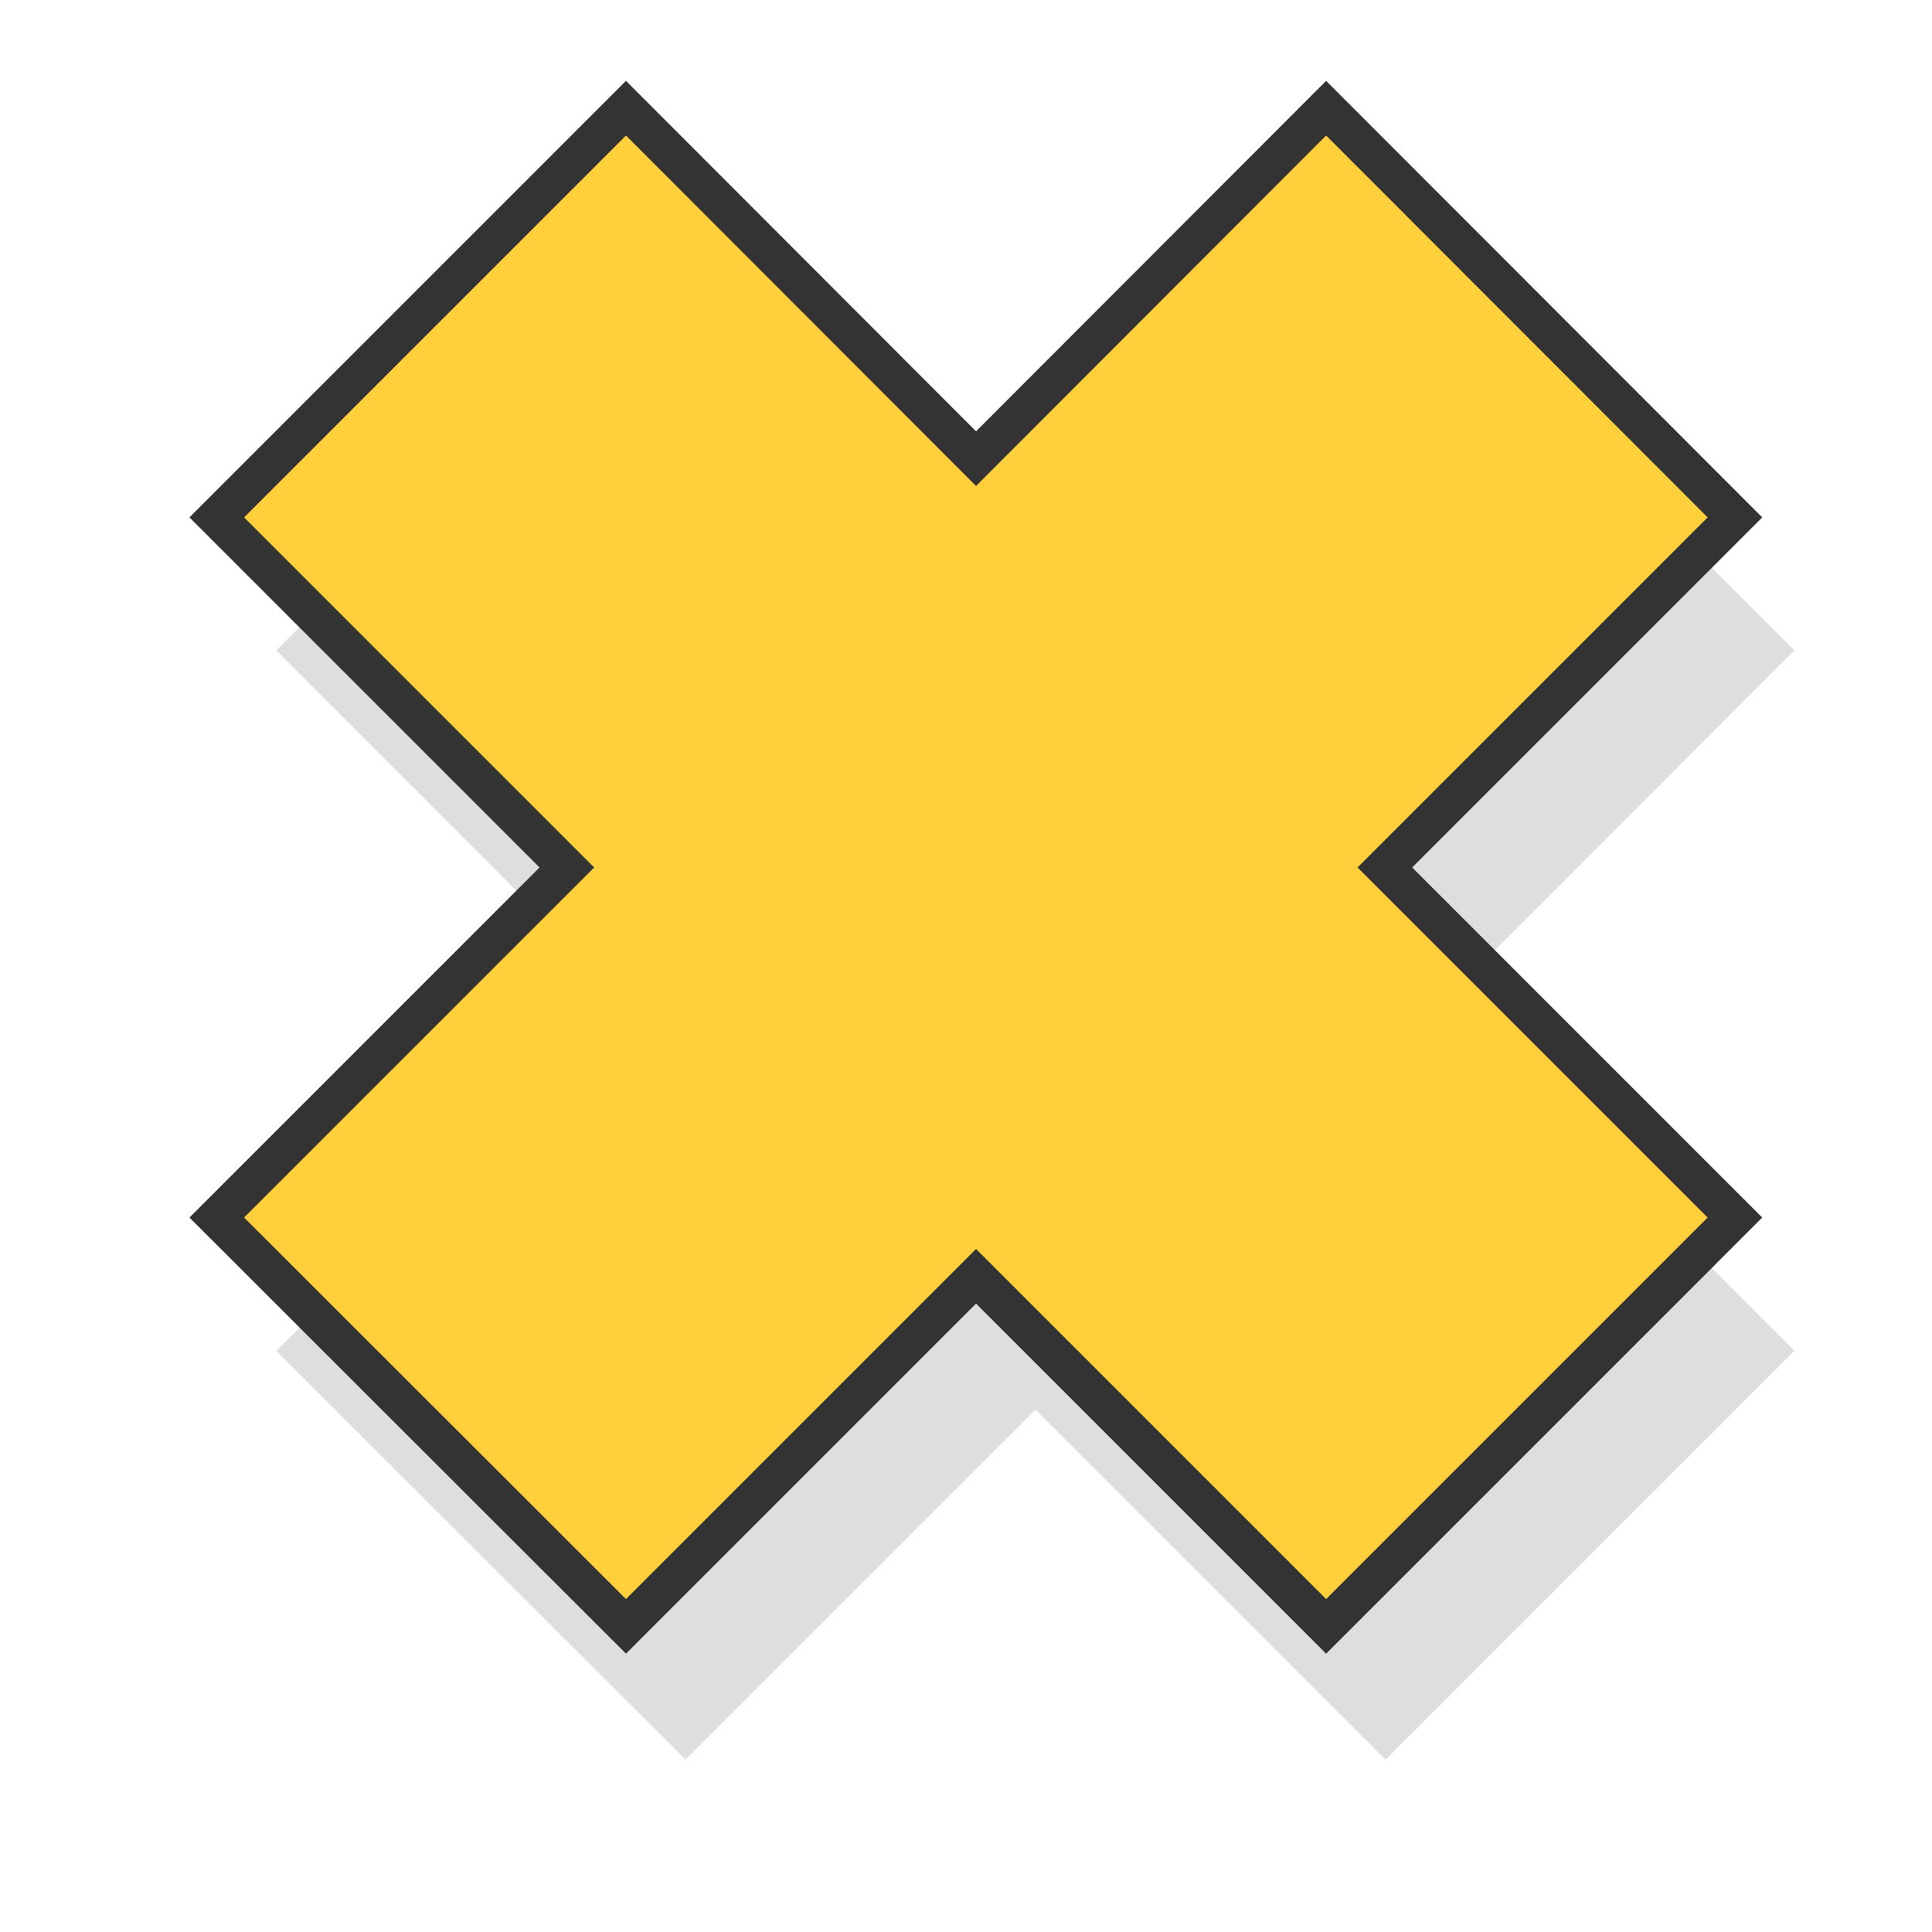 <svg xmlns="http://www.w3.org/2000/svg" viewBox="0 0 50 50"><path d="M0 0h50v50H0V0z" fill="none"/><path fill="#dedede" d="M46.44 34.96l-9.06-9.06 9.06-9.07L35.86 6.25l-9.06 9.06-9.06-9.06L7.15 16.83l9.06 9.07-9.06 9.06 10.59 10.58 9.06-9.06 9.06 9.06 10.58-10.58z"/><path fill="#ffd03c" stroke="#333" stroke-miterlimit="10" d="M44.9 31.51l-9.06-9.06 9.06-9.06L34.32 2.8l-9.06 9.07L16.2 2.8 5.61 13.39l9.06 9.06-9.06 9.06L16.2 42.09l9.06-9.06 9.06 9.06L44.9 31.51z"/></svg>